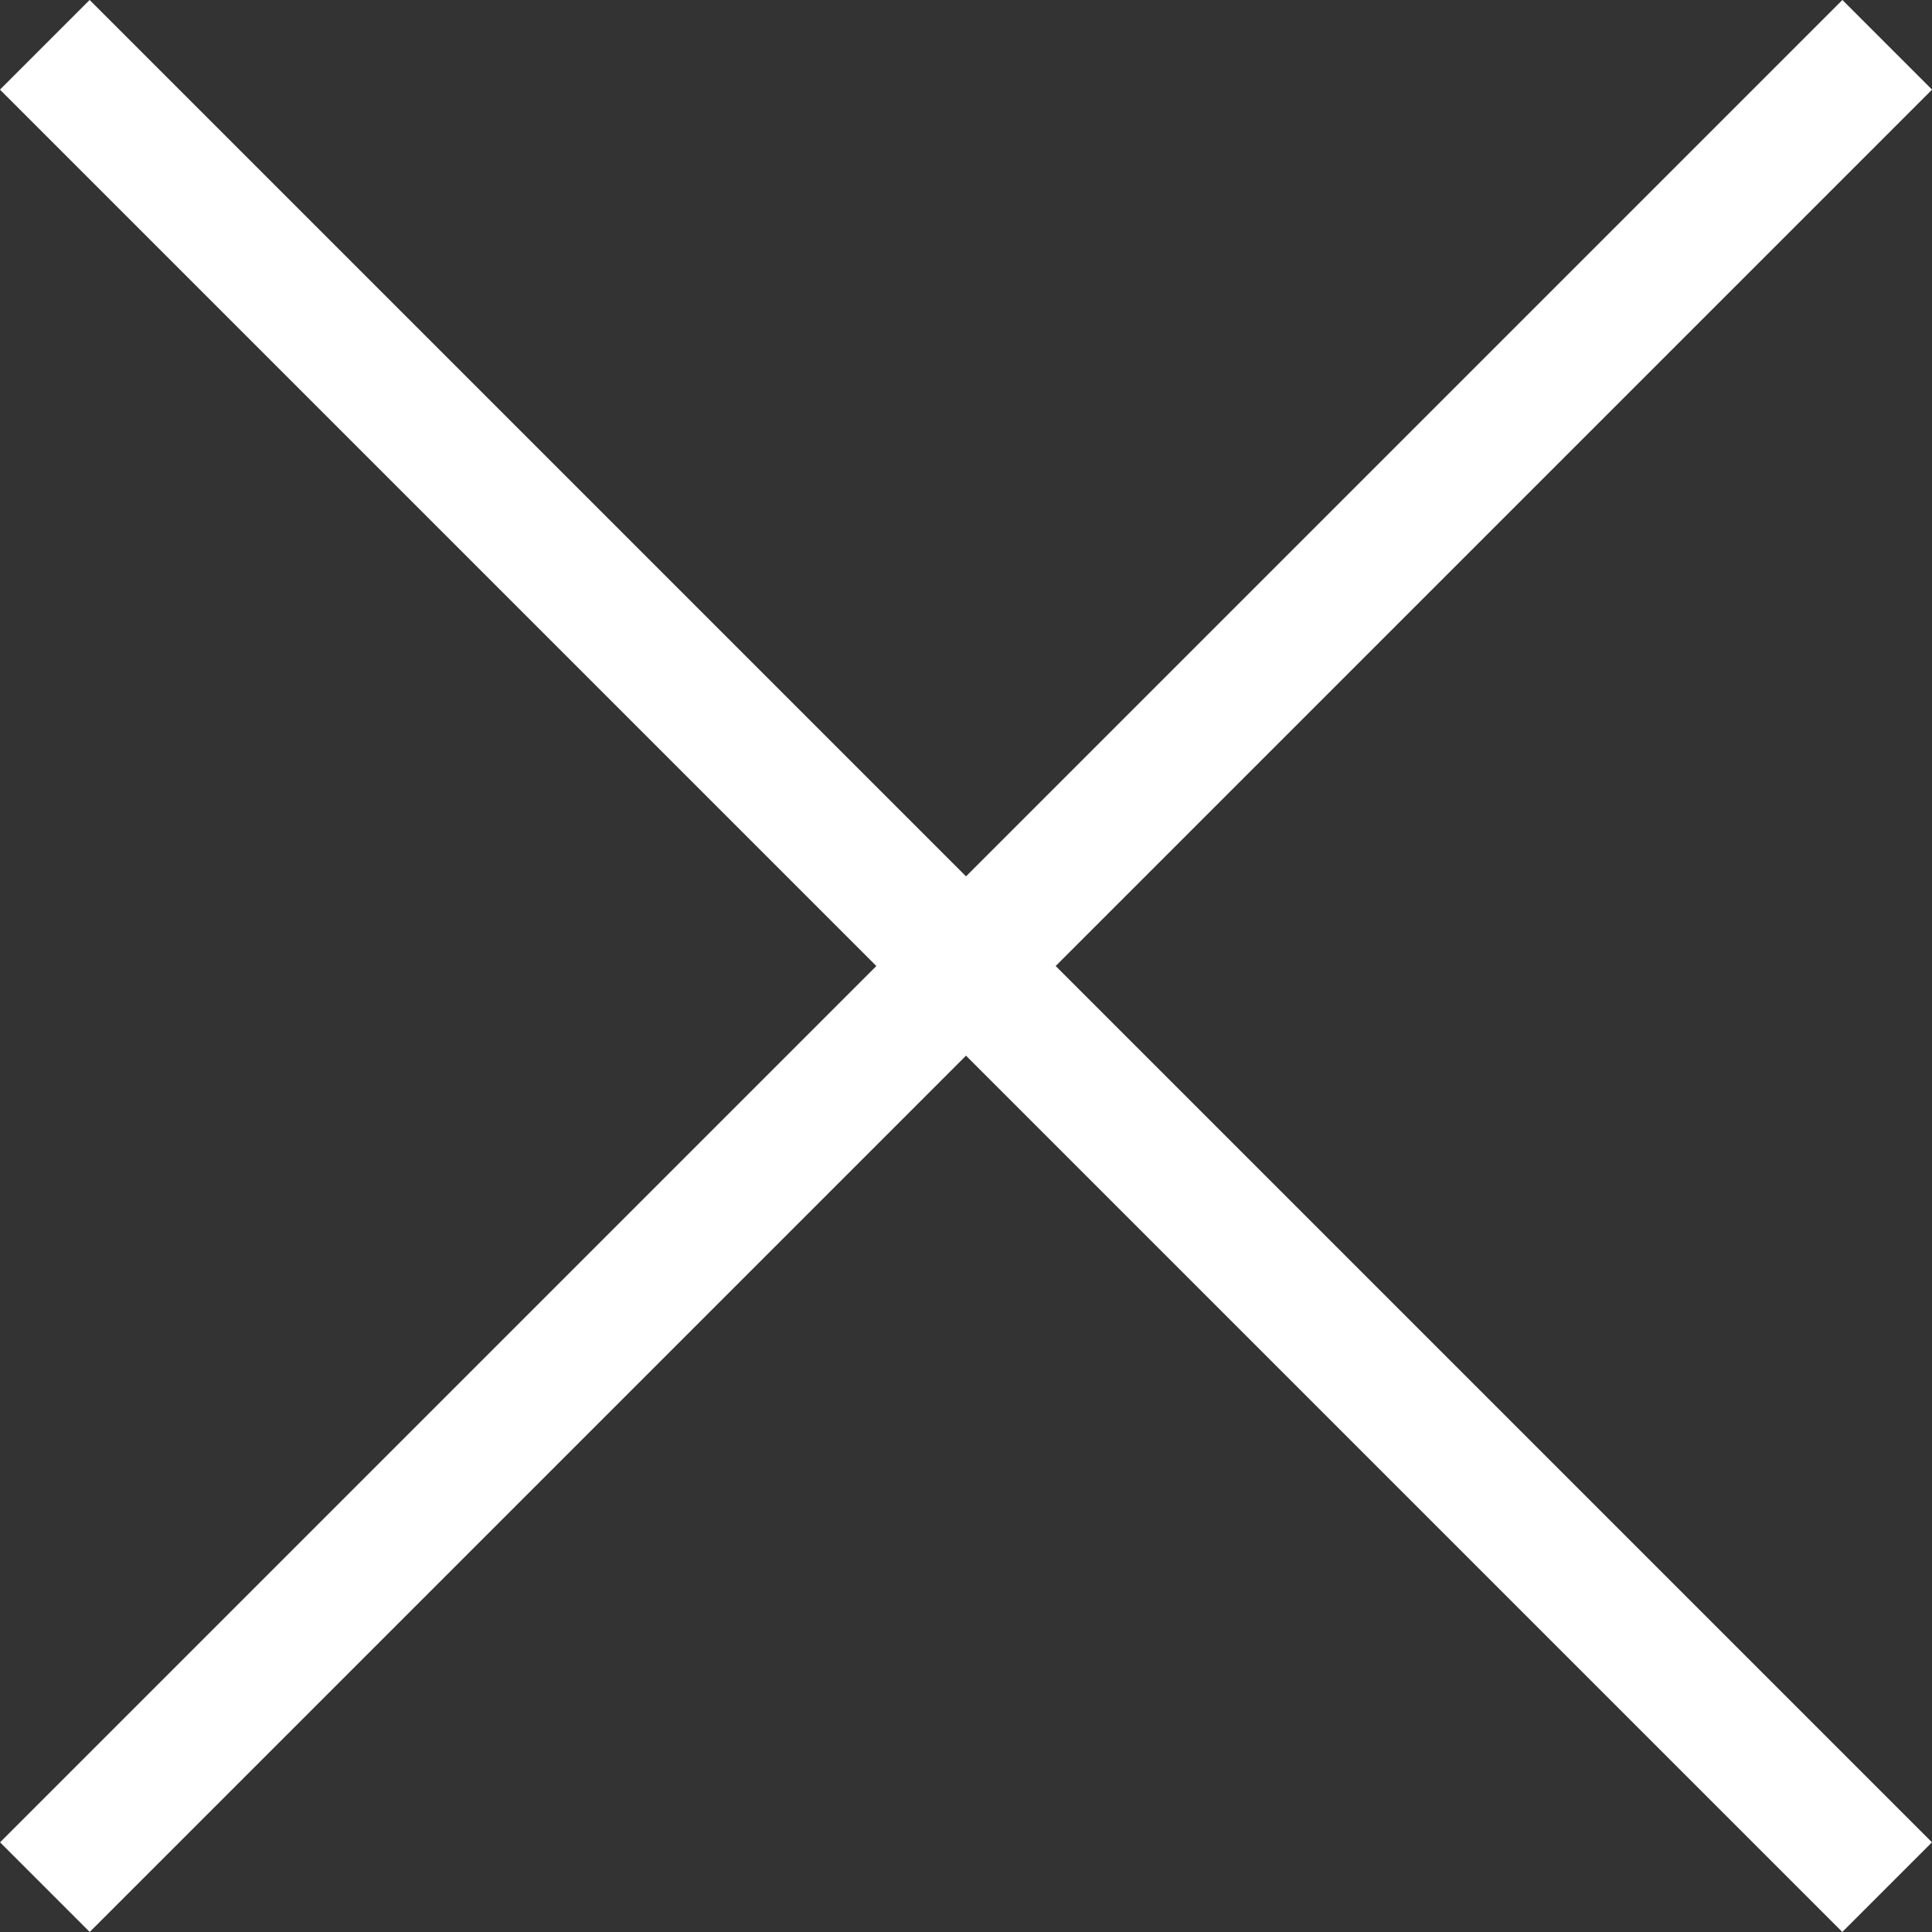 <svg xmlns="http://www.w3.org/2000/svg" viewBox="-638.14 58.404 15.236 15.236" width="25" height="25">
  <rect x="-638.14" y="58.404" width="15.236" height="15.236" fill="#333333" stroke="none"/>
  <g id="mobile-close-button" transform="translate(274.398 -1476.742) rotate(45)">
    <line fill="none" stroke="#fff" y2="20.547" transform="translate(451.024 1720.5)"/>
    <line fill="none" stroke="#fff" y2="20.547" transform="translate(461.297 1730.774) rotate(90)"/>
  </g>
</svg>
